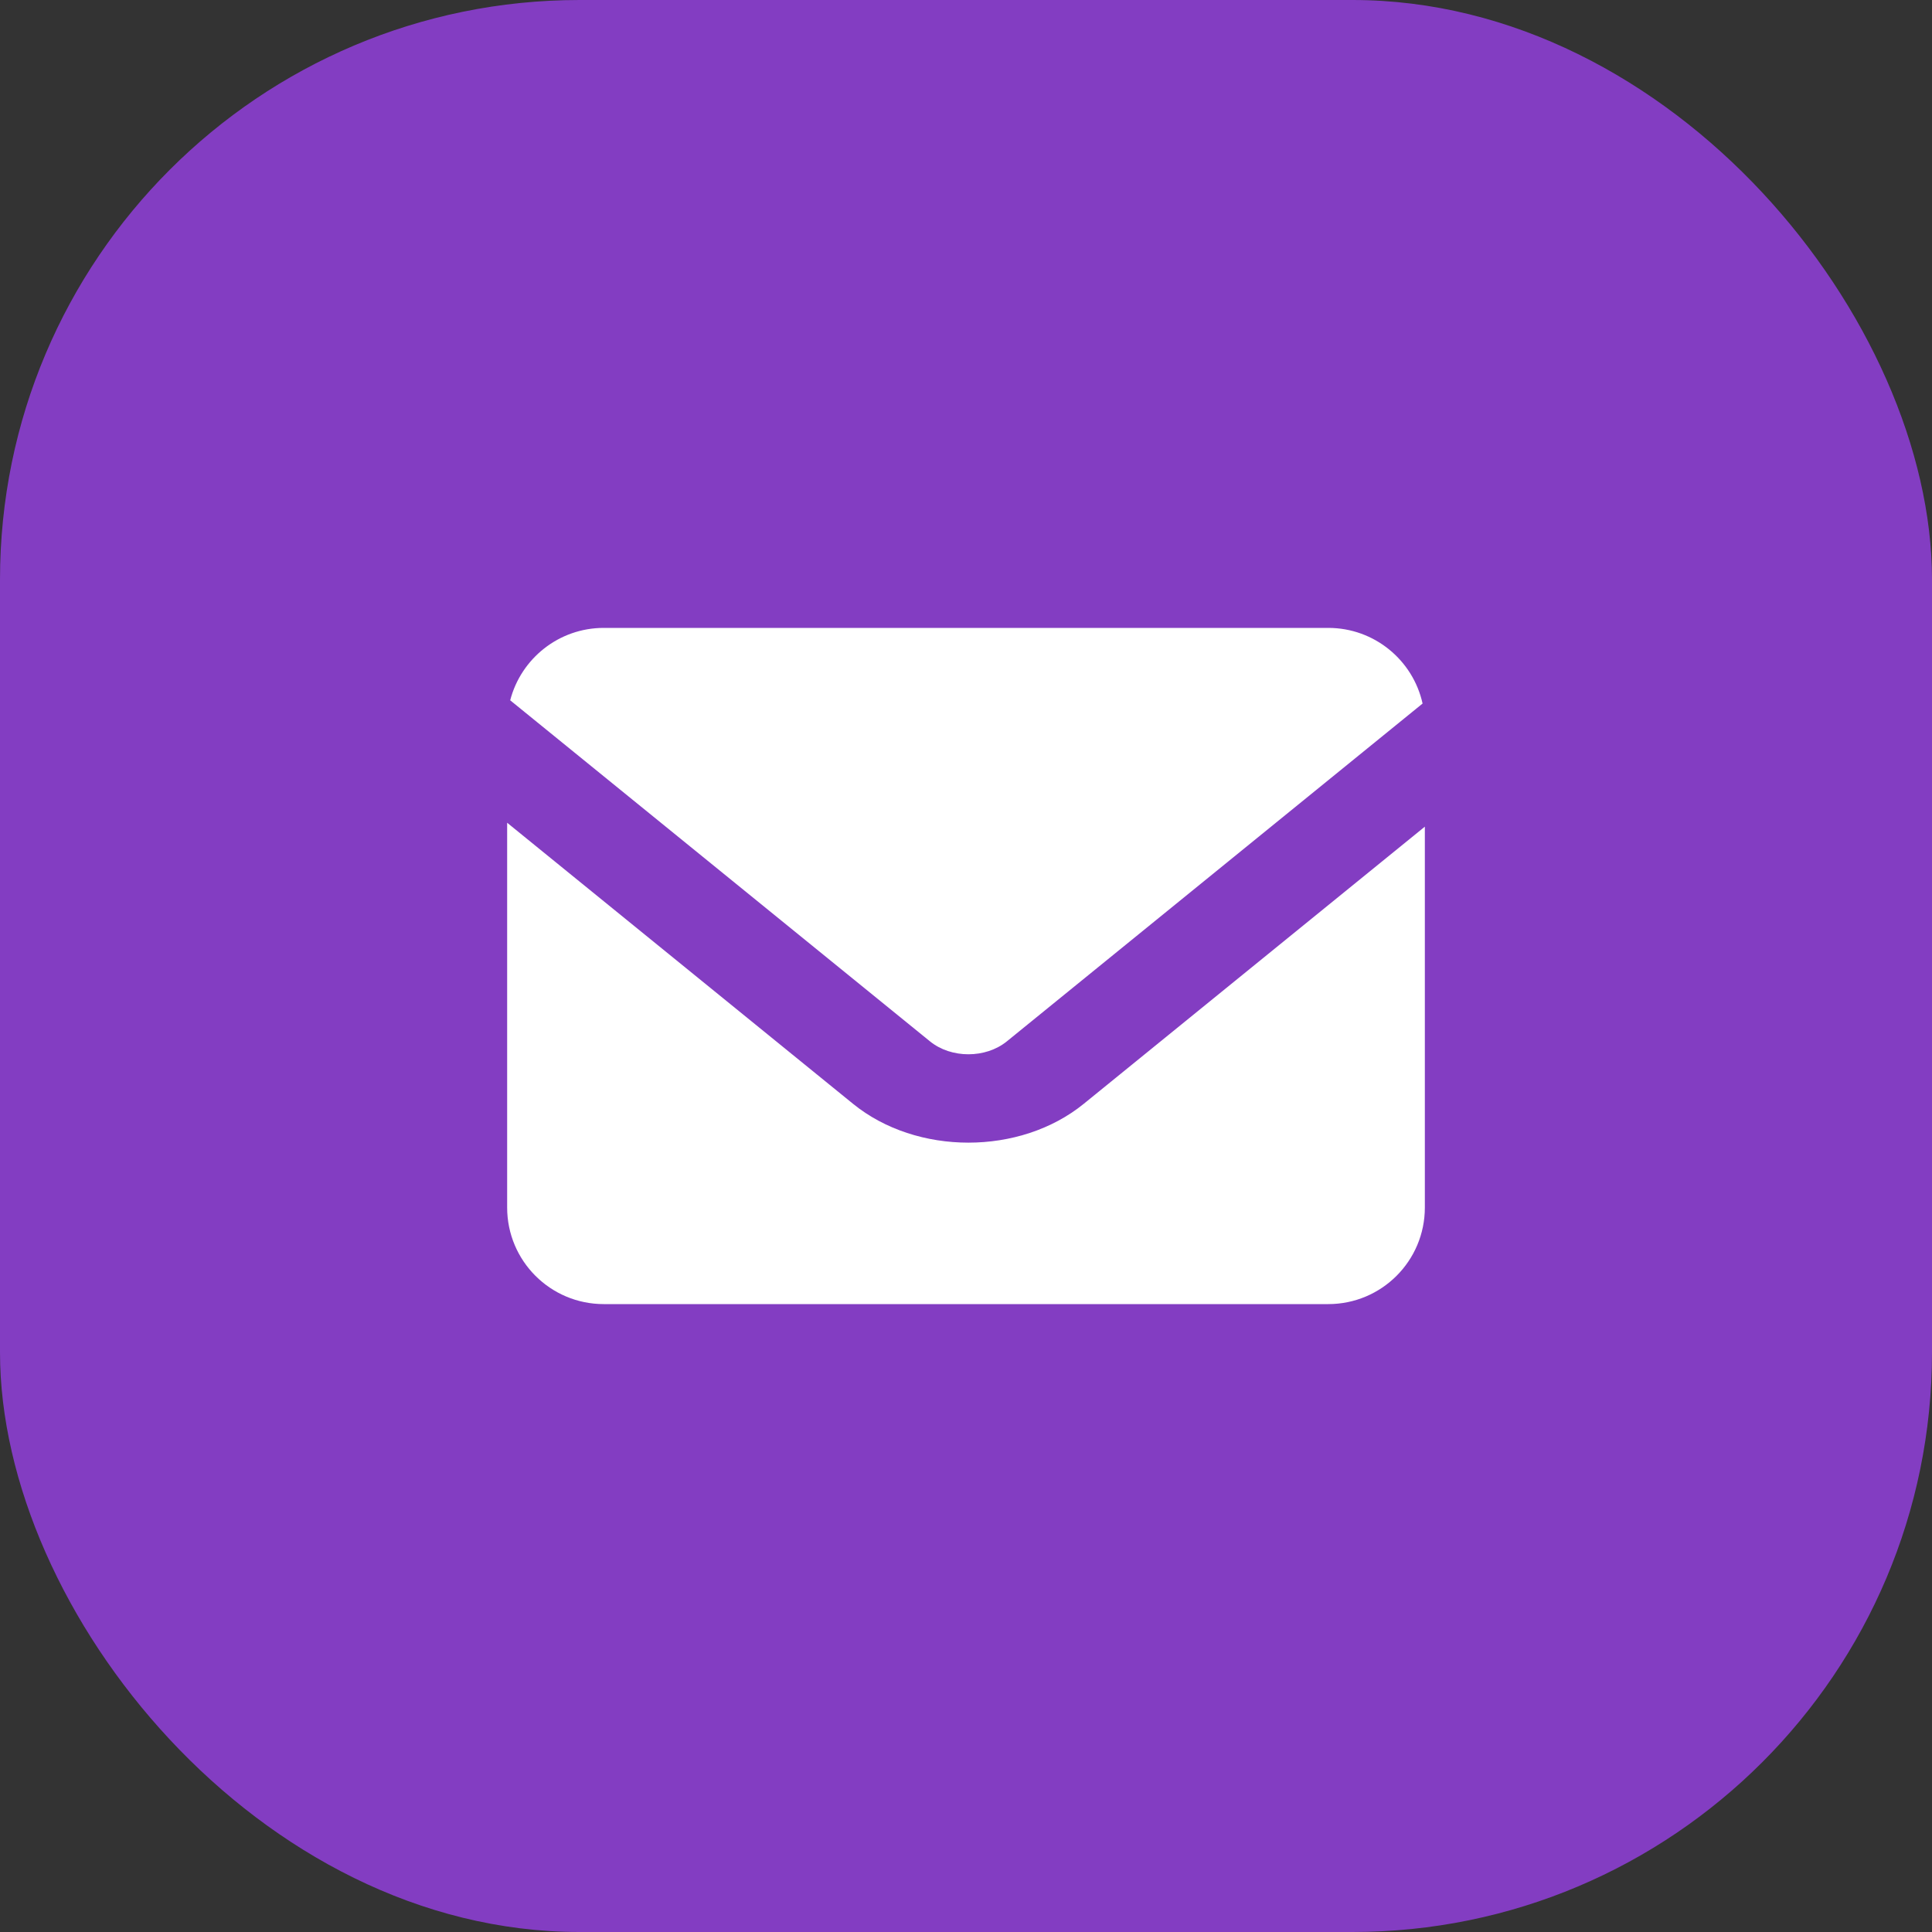 <svg width="40" height="40" viewBox="0 0 40 40" fill="none" xmlns="http://www.w3.org/2000/svg">
<rect x="0" y="0" width="40" height="40" fill="#333333" stroke="none"/>
<rect width="40" height="40" rx="12" fill="#833DC2"/>
<path fill-rule="evenodd" clip-rule="evenodd" d="M29.453 14.566L20.846 21.56C20.406 21.917 19.693 21.917 19.254 21.56L10.563 14.499C10.786 13.637 11.569 13 12.5 13H27.5C28.456 13 29.255 13.67 29.453 14.566ZM29.5 17.115V25C29.5 26.105 28.605 27 27.5 27H12.5C11.395 27 10.5 26.105 10.5 25V17.034L17.662 22.854C18.981 23.925 21.119 23.925 22.437 22.854L29.5 17.115Z" fill="white"/>
</svg>
